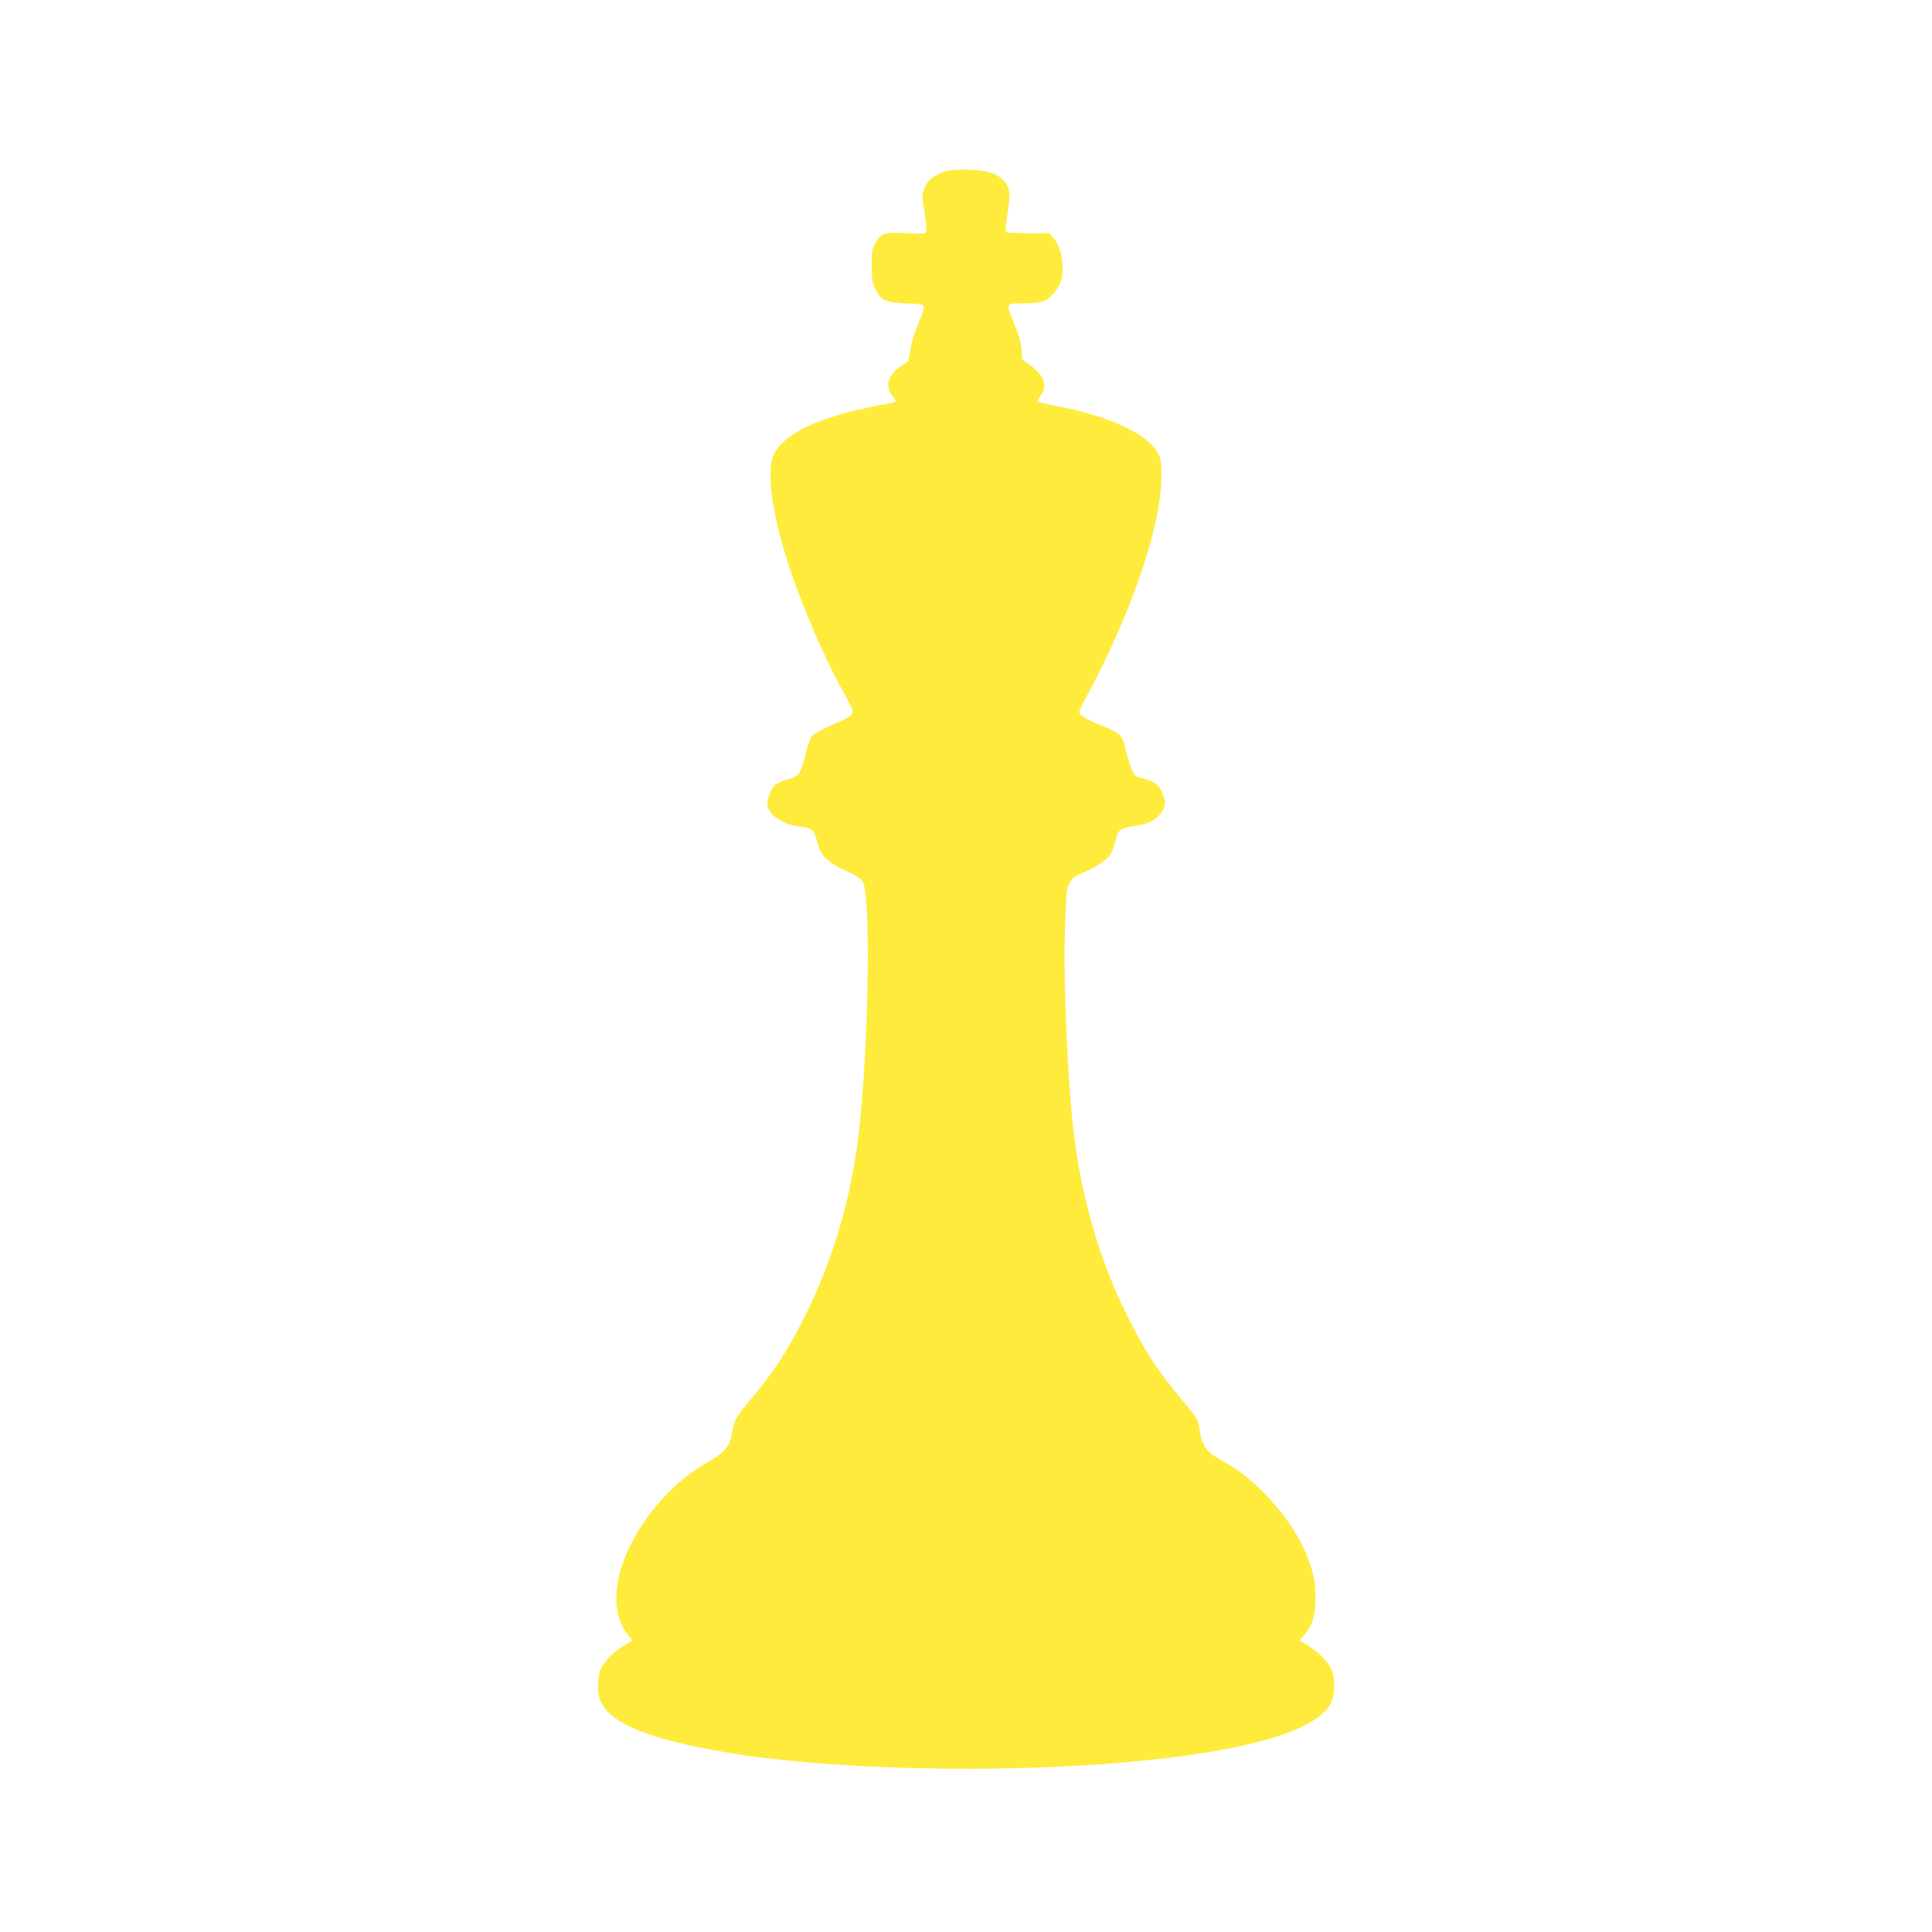 <?xml version="1.0" standalone="no"?>
<!DOCTYPE svg PUBLIC "-//W3C//DTD SVG 20010904//EN"
 "http://www.w3.org/TR/2001/REC-SVG-20010904/DTD/svg10.dtd">
<svg version="1.0" xmlns="http://www.w3.org/2000/svg"
 width="1280pt" height="1280pt" viewBox="0 0 1280 1280"
 preserveAspectRatio="xMidYMid meet">
<g transform="translate(0,1280) scale(0.1,-0.1)"
fill="#ffeb3b" stroke="none">
<path d="M6267 11666 c-76 -22 -122 -58 -142 -111 -17 -43 -17 -51 0 -159 10
-63 15 -122 11 -131 -5 -15 -19 -16 -129 -10 -145 9 -173 0 -209 -68 -20 -36
-23 -57 -23 -147 1 -89 4 -112 24 -153 38 -78 66 -91 206 -97 141 -6 136 5 74
-147 -26 -62 -43 -123 -48 -167 -5 -42 -13 -71 -22 -76 -124 -70 -157 -153
-92 -230 28 -34 29 -34 -67 -50 -36 -6 -121 -25 -189 -41 -292 -71 -475 -170
-533 -287 -47 -96 -23 -332 67 -639 79 -274 256 -696 396 -944 32 -58 59 -112
59 -120 0 -28 -18 -40 -131 -89 -63 -28 -124 -60 -136 -73 -14 -14 -30 -58
-46 -124 -33 -133 -42 -146 -121 -167 -35 -10 -73 -28 -85 -40 -28 -29 -53
-104 -46 -136 15 -66 105 -124 211 -136 84 -9 98 -21 118 -100 22 -93 62 -133
191 -194 76 -36 104 -54 113 -75 59 -129 31 -1280 -44 -1780 -56 -378 -166
-736 -329 -1070 -118 -241 -210 -385 -377 -583 -93 -112 -102 -127 -117 -212
-16 -93 -47 -131 -160 -196 -108 -62 -206 -140 -288 -228 -306 -330 -407 -723
-238 -924 l25 -30 -57 -35 c-66 -40 -123 -97 -147 -144 -24 -47 -31 -143 -16
-198 45 -162 301 -273 835 -364 679 -116 1795 -143 2660 -66 803 72 1270 209
1356 399 22 48 25 139 7 198 -16 53 -85 129 -159 174 l-58 36 34 41 c52 61 70
124 70 247 0 117 -20 196 -80 327 -100 216 -326 461 -525 568 -114 61 -144 99
-160 200 -13 84 -13 83 -112 202 -174 209 -250 325 -372 570 -184 370 -306
794 -356 1238 -35 314 -63 926 -56 1245 3 157 10 307 16 334 13 62 37 88 106
115 70 27 157 84 180 119 10 15 26 56 34 92 19 75 29 83 131 98 87 13 135 37
170 85 35 48 36 72 8 137 -22 52 -63 80 -136 95 -55 11 -66 33 -114 224 -14
59 -41 81 -153 125 -97 38 -146 68 -146 89 0 7 14 37 30 67 304 555 513 1157
514 1485 1 105 -2 125 -21 160 -69 130 -313 245 -668 314 -148 30 -140 25
-115 61 52 73 32 138 -63 209 l-55 40 -4 63 c-3 43 -17 95 -46 167 -60 147
-62 141 58 141 117 0 151 11 199 65 46 53 61 94 61 168 0 81 -23 159 -60 200
l-29 32 -139 0 c-77 0 -144 3 -148 8 -4 4 1 58 11 120 11 67 15 127 11 149
-17 92 -105 140 -266 144 -68 2 -122 -1 -153 -10z"/>
</g>
</svg>

